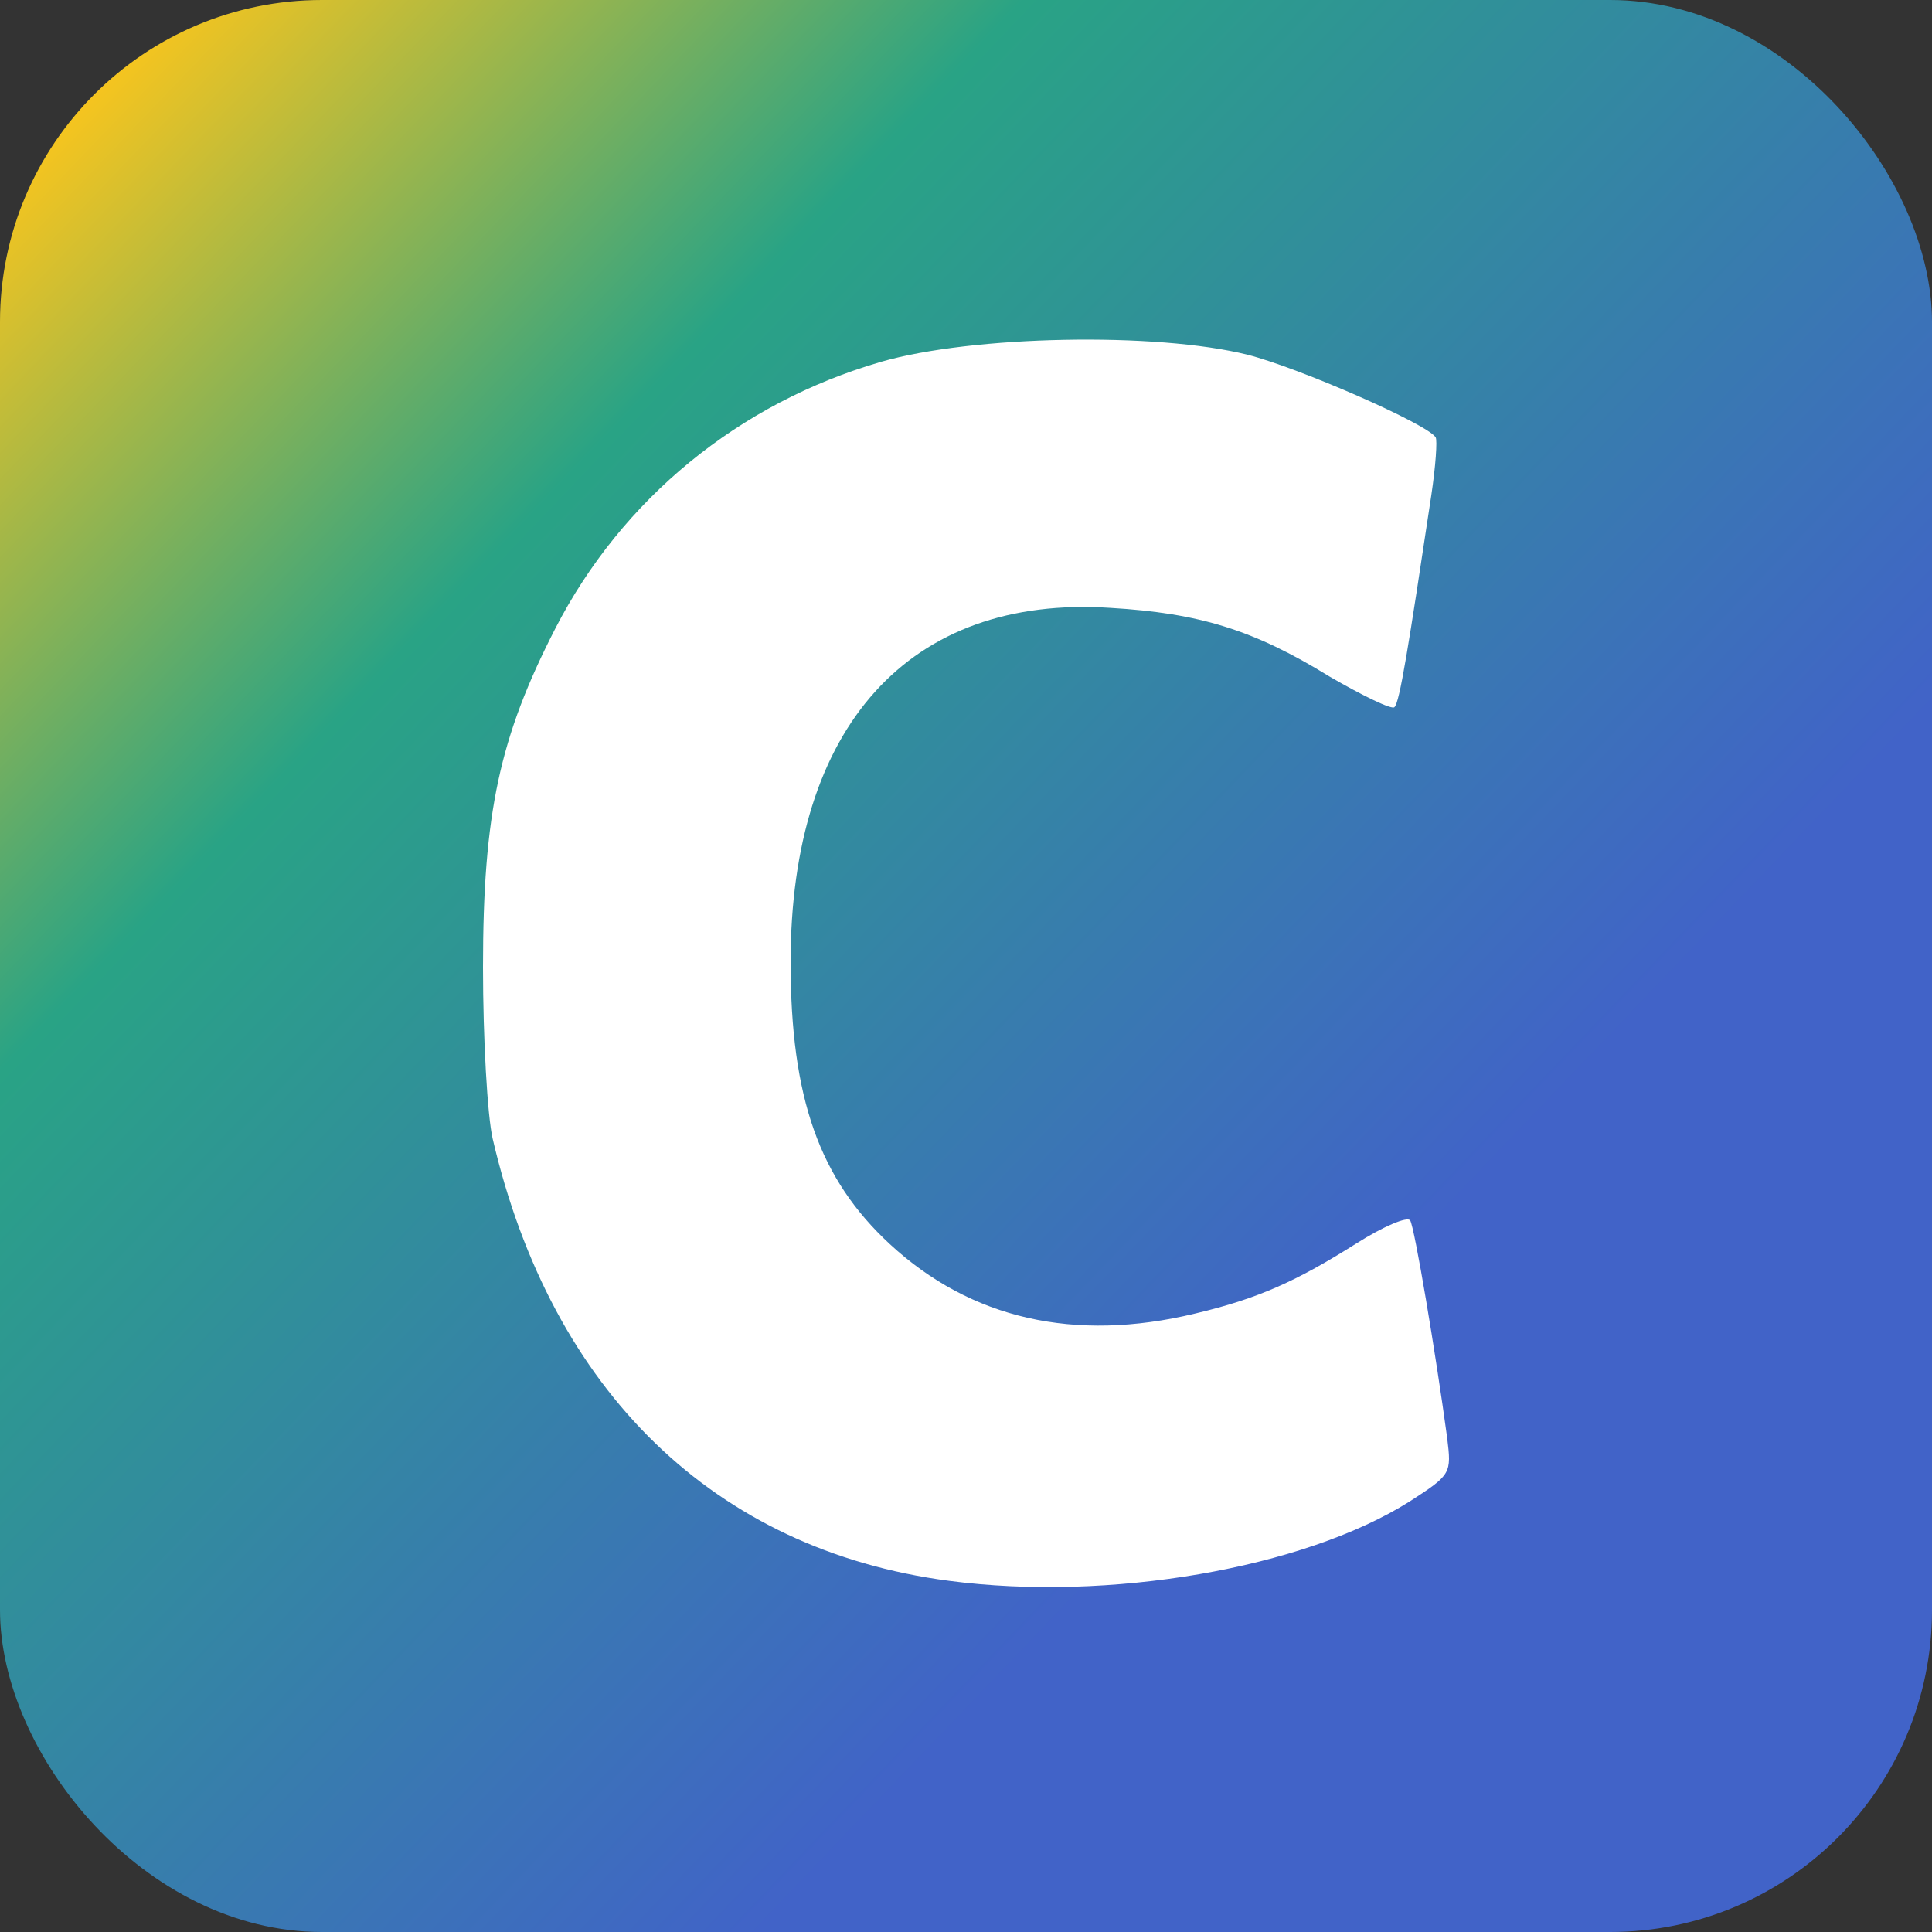 <?xml version="1.0" encoding="UTF-8"?>
<svg xmlns="http://www.w3.org/2000/svg" viewBox="0 0 60 60">
  <rect x="0" y="0" width="60" height="60" fill="#333333" stroke="none"/>
  <defs>
    <linearGradient id="prefix__clearscope-icon-a" x1="4.339%" x2="70.541%" y1="3.976%" y2="67.252%">
      <stop offset="0%" stop-color="#FFC61A"></stop>
      <stop offset="35.707%" stop-color="#29A385"></stop>
      <stop offset="100%" stop-color="#4163C8"></stop>
    </linearGradient>
  </defs>
  <g fill="none">
    <rect width="60" height="60" fill="url(#prefix__clearscope-icon-a)" rx="10"></rect>
    <path fill="#FFF" d="M29.466 49.093c-7.26-.956-12.337-5.869-14.166-13.73-.164-.709-.3-3.11-.3-5.322 0-4.803.519-7.15 2.238-10.508 2.074-4.04 5.705-7.014 10.126-8.297 2.839-.819 8.543-.928 11.382-.219 1.61.41 5.595 2.157 5.84 2.566.055.082 0 .9-.136 1.801-.71 4.722-.982 6.442-1.146 6.578-.082.082-.983-.354-2.02-.955-2.347-1.447-4.04-1.965-6.796-2.129-6.25-.41-9.935 3.685-9.935 11 0 4.23.9 6.741 3.084 8.761 2.511 2.32 5.732 3.057 9.471 2.156 1.965-.464 3.166-1.01 5.022-2.183.82-.519 1.583-.846 1.665-.71.137.218.792 4.121 1.147 6.742.136 1.119.136 1.146-1.174 1.992-3.303 2.074-9.335 3.112-14.302 2.457z"></path>
  </g>
</svg>
